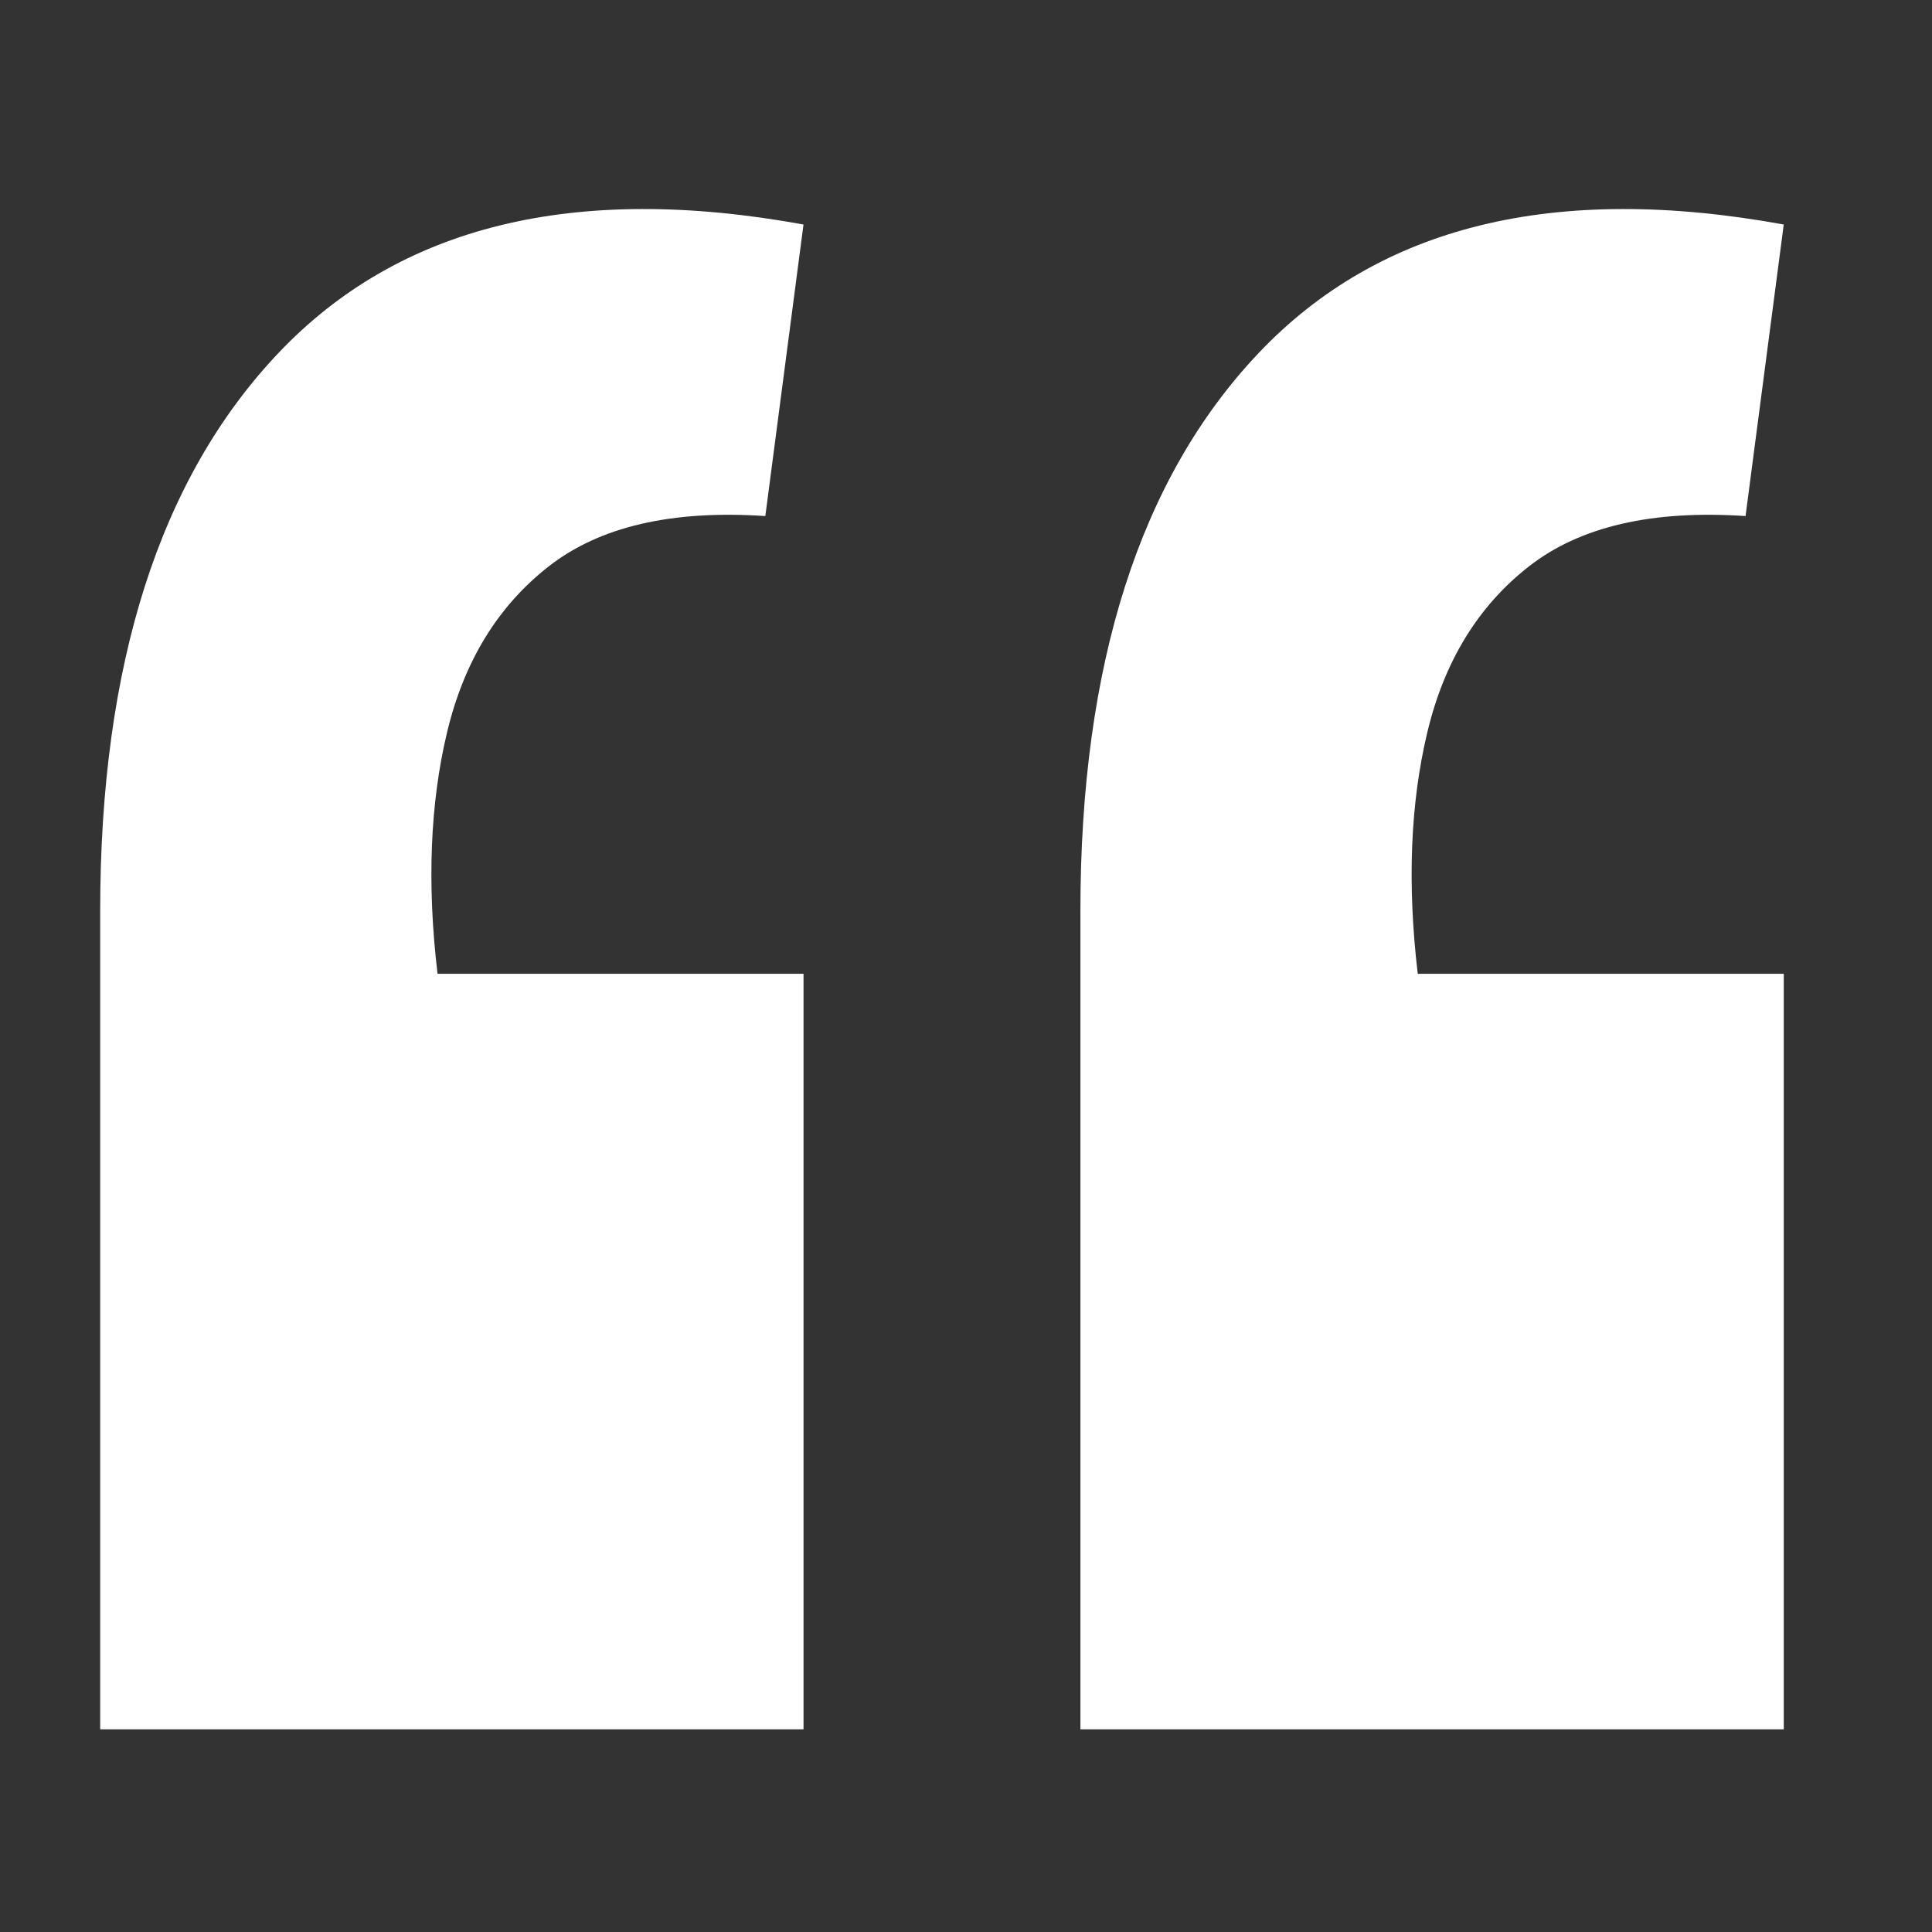 <svg width="61" height="61" viewBox="0 0 61 61" fill="none" xmlns="http://www.w3.org/2000/svg">
<rect x="0" y="0" width="61" height="61" fill="#333333" stroke="none"/>
<g clip-path="url(#clip0_261_1387)">
<g clip-path="url(#clip1_261_1387)">
<path d="M56.319 7.089L55.113 16.294C52.166 16.096 49.888 16.624 48.28 17.878C46.672 19.132 45.6 20.88 45.065 23.124C44.529 25.367 44.428 27.908 44.763 30.745H56.32V54.6H34.112V28.766C34.112 20.979 35.987 15.106 39.739 11.147C43.557 7.122 49.084 5.769 56.319 7.089ZM25.369 7.089L24.164 16.294C21.216 16.096 18.939 16.624 17.331 17.878C15.723 19.132 14.651 20.88 14.115 23.124C13.579 25.367 13.479 27.908 13.814 30.745H25.37V54.6H3.163V28.766C3.163 20.979 5.038 15.106 8.79 11.147C12.608 7.122 18.135 5.769 25.37 7.089H25.369Z" fill="white"/>
</g>
</g>
<defs>
<clipPath id="clip0_261_1387">
<rect width="61" height="60" fill="white" transform="translate(0 0.6)"/>
</clipPath>
<clipPath id="clip1_261_1387">
<rect width="61" height="60" fill="white" transform="translate(0 0.6)"/>
</clipPath>
</defs>
</svg>
